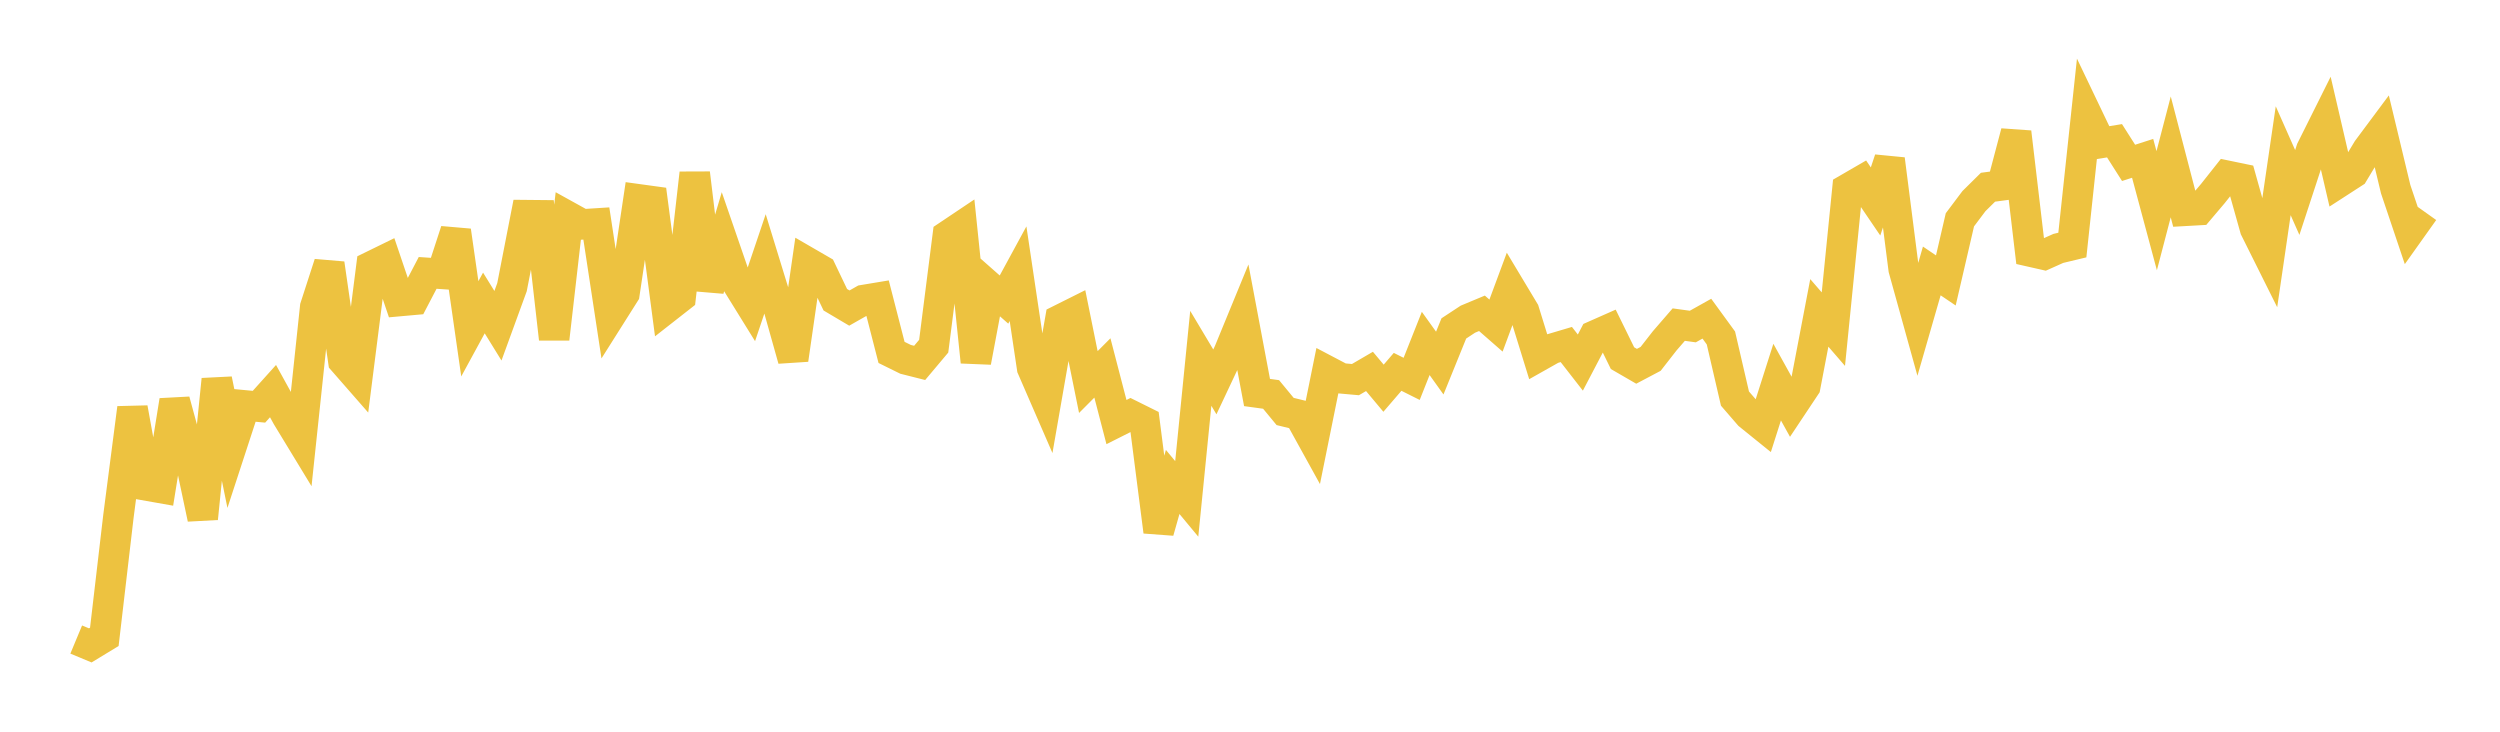 <svg width="164" height="48" xmlns="http://www.w3.org/2000/svg" xmlns:xlink="http://www.w3.org/1999/xlink"><path fill="none" stroke="rgb(237,194,64)" stroke-width="2" d="M5,41.954L5.922,42.338L6.844,41.777L7.766,33.894L8.689,26.769L9.611,31.849L10.533,32.012L11.455,26.276L12.377,29.66L13.299,34.013L14.222,24.895L15.144,29.416L16.066,26.595L16.988,26.682L17.91,25.657L18.832,27.332L19.754,28.848L20.677,20.14L21.599,17.294L22.521,23.678L23.443,24.732L24.365,17.473L25.287,17.022L26.21,19.75L27.132,19.667L28.054,17.902L28.976,17.965L29.898,15.138L30.82,21.57L31.743,19.875L32.665,21.369L33.587,18.84L34.509,14.113L35.431,14.122L36.353,22.231L37.275,14.208L38.198,14.719L39.12,14.66L40.042,20.714L40.964,19.254L41.886,13.075L42.808,13.202L43.731,20.196L44.653,19.474L45.575,11.365L46.497,18.989L47.419,15.882L48.341,18.558L49.263,20.047L50.186,17.311L51.108,20.312L52.03,23.592L52.952,17.2L53.874,17.734L54.796,19.662L55.719,20.209L56.641,19.685L57.563,19.532L58.485,23.118L59.407,23.573L60.329,23.806L61.251,22.71L62.174,15.458L63.096,14.84L64.018,23.743L64.94,18.838L65.862,19.651L66.784,17.955L67.707,24.14L68.629,26.262L69.551,20.974L70.473,20.513L71.395,25.062L72.317,24.137L73.24,27.688L74.162,27.224L75.084,27.682L76.006,34.873L76.928,31.616L77.85,32.727L78.772,23.506L79.695,25.052L80.617,23.094L81.539,20.851L82.461,25.749L83.383,25.875L84.305,26.993L85.228,27.218L86.15,28.888L87.072,24.335L87.994,24.82L88.916,24.903L89.838,24.365L90.76,25.467L91.683,24.393L92.605,24.854L93.527,22.529L94.449,23.818L95.371,21.545L96.293,20.938L97.216,20.553L98.138,21.359L99.06,18.876L99.982,20.412L100.904,23.394L101.826,22.874L102.749,22.6L103.671,23.785L104.593,22.023L105.515,21.615L106.437,23.495L107.359,24.029L108.281,23.542L109.204,22.359L110.126,21.294L111.048,21.421L111.97,20.905L112.892,22.171L113.814,26.148L114.737,27.215L115.659,27.96L116.581,25.066L117.503,26.732L118.425,25.347L119.347,20.526L120.269,21.592L121.192,12.393L122.114,11.859L123.036,13.215L123.958,10.447L124.88,17.654L125.802,20.977L126.725,17.774L127.647,18.397L128.569,14.42L129.491,13.193L130.413,12.282L131.335,12.159L132.257,8.673L133.18,16.5L134.102,16.709L135.024,16.296L135.946,16.075L136.868,7.457L137.79,9.384L138.713,9.234L139.635,10.684L140.557,10.387L141.479,13.822L142.401,10.292L143.323,13.831L144.246,13.779L145.168,12.692L146.09,11.528L147.012,11.719L147.934,15.005L148.856,16.854L149.778,10.545L150.701,12.627L151.623,9.814L152.545,7.966L153.467,11.938L154.389,11.342L155.311,9.81L156.234,8.57L157.156,12.41L158.078,15.15L159,13.854"></path></svg>